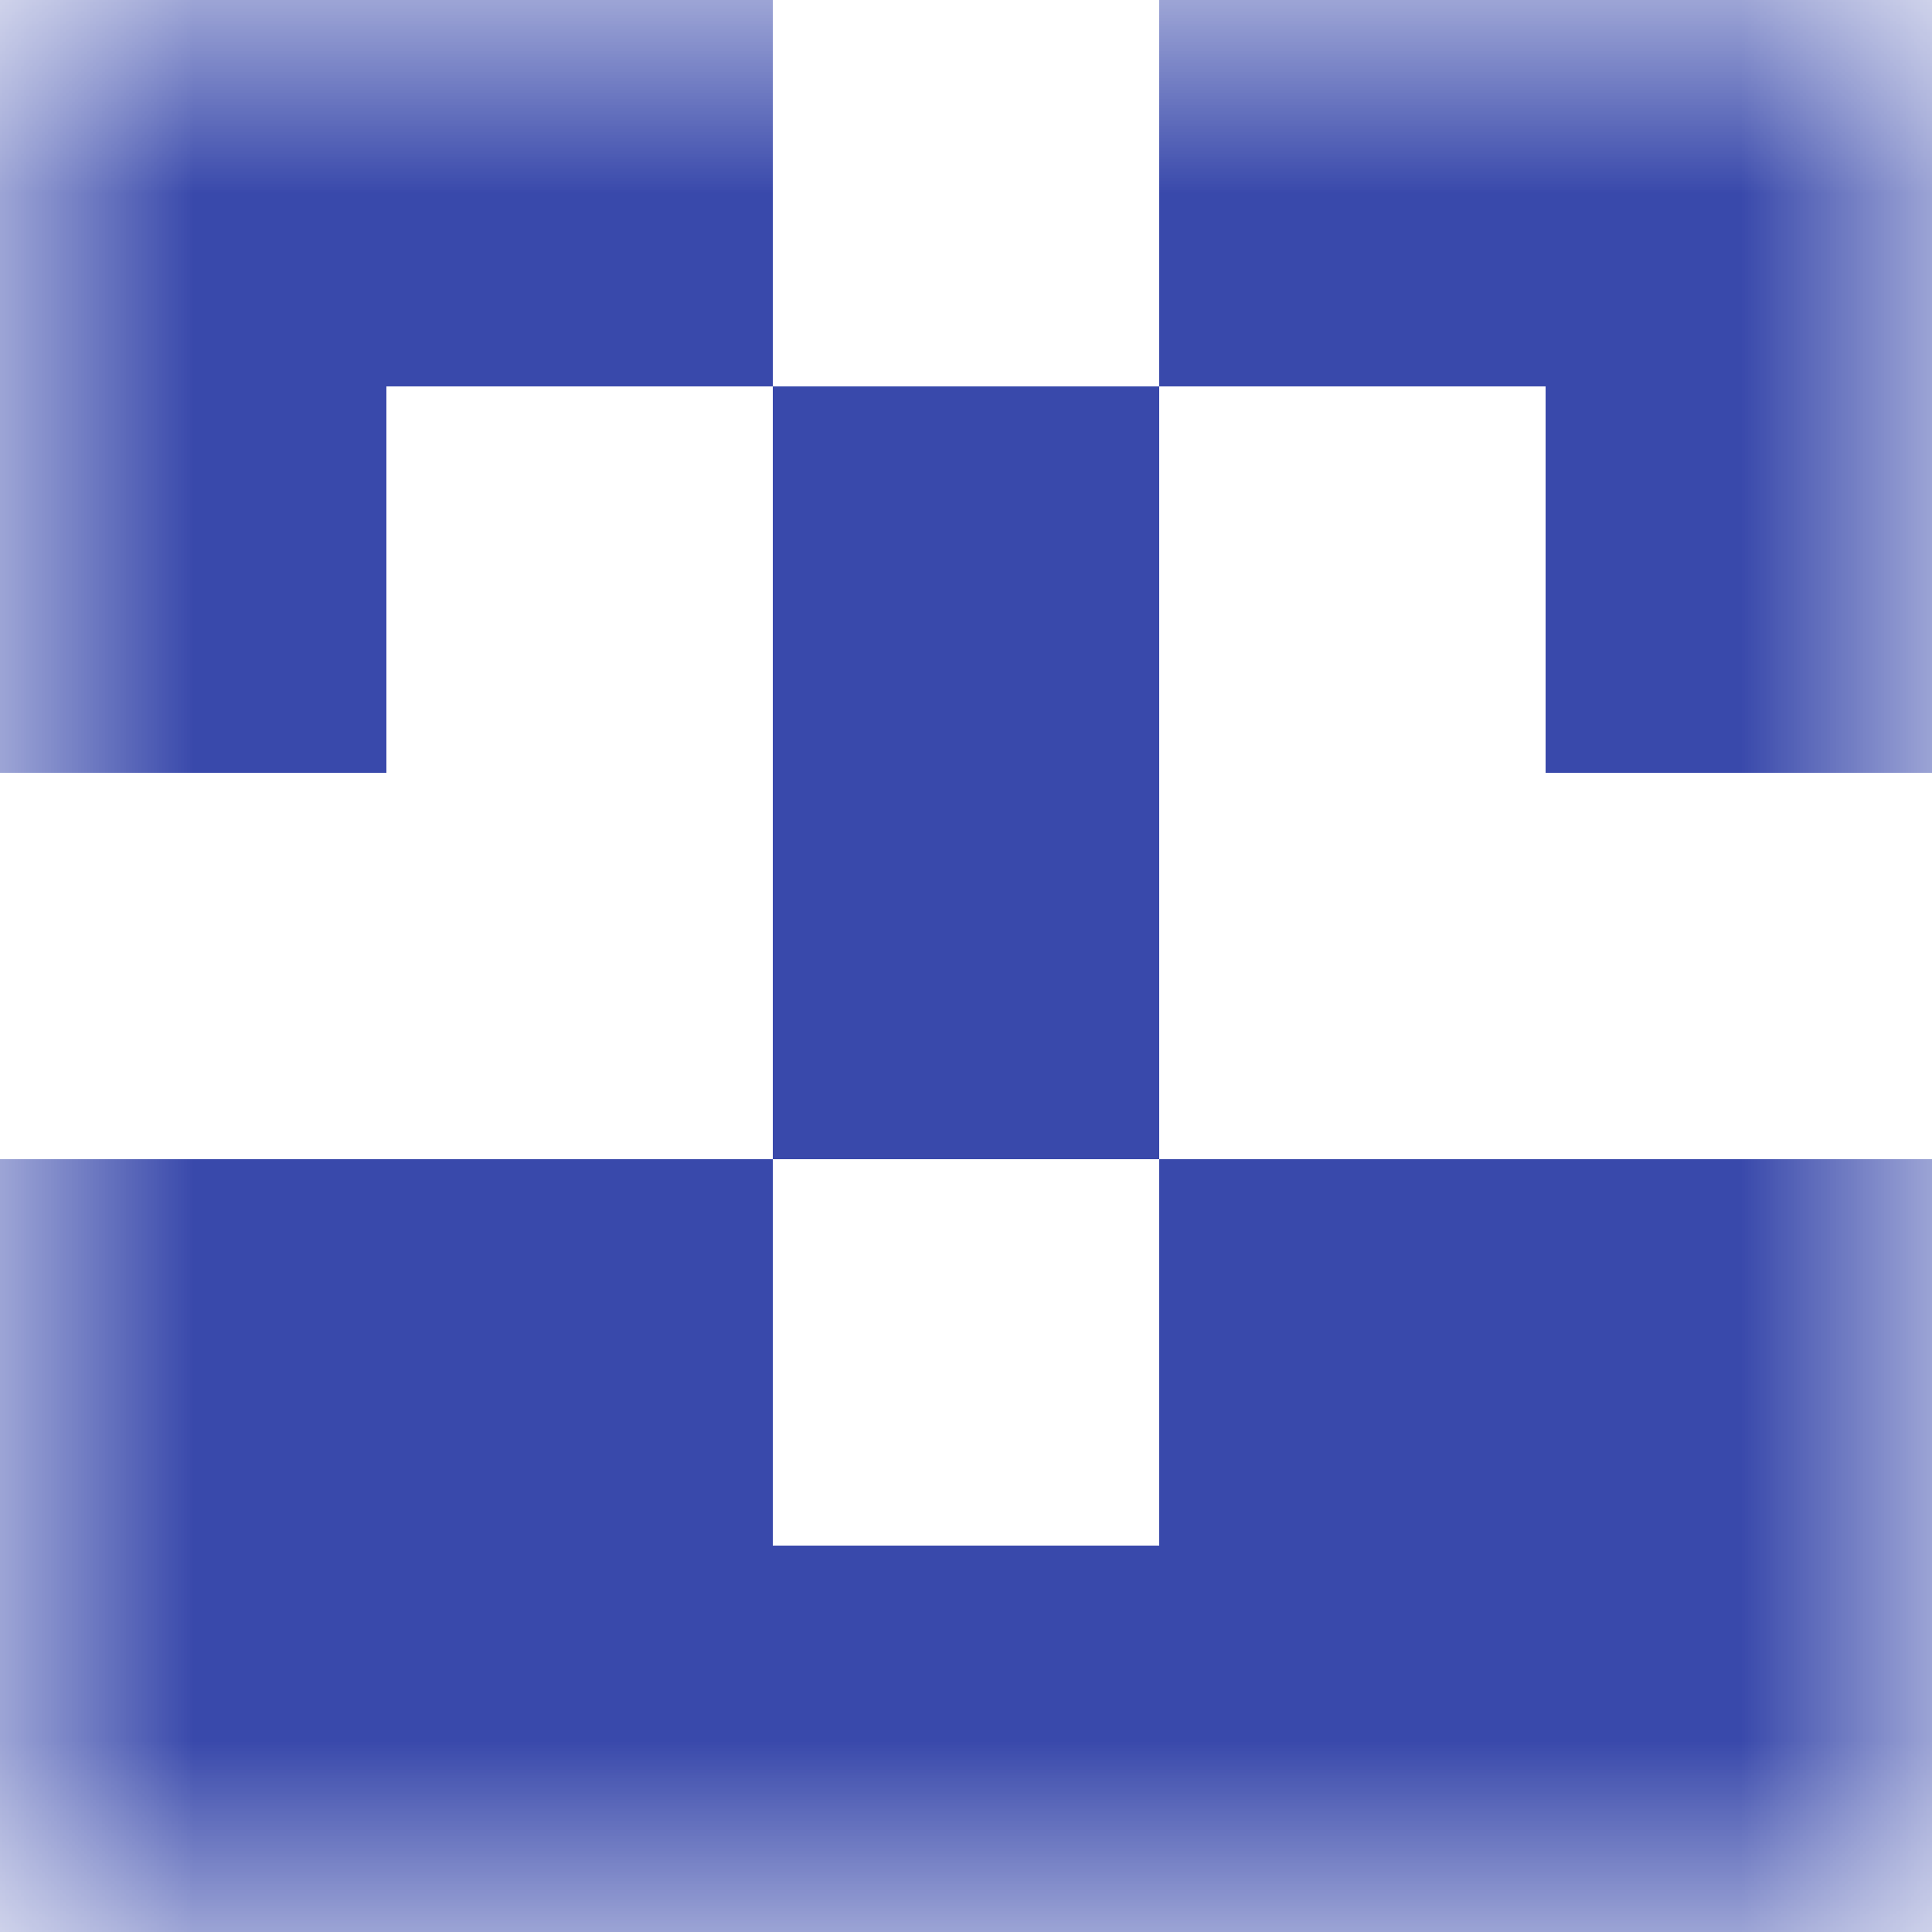 <svg xmlns="http://www.w3.org/2000/svg" viewBox="0 0 5 5" fill="none" shape-rendering="crispEdges"><mask id="viewboxMask"><rect width="5" height="5" rx="0" ry="0" x="0" y="0" fill="#fff" /></mask><g mask="url(#viewboxMask)"><path d="M2 0H0v1h2V0ZM5 0H3v1h2V0Z" fill="#3949ab"/><path d="M0 1h1v1H0V1ZM4 1h1v1H4V1ZM3 1H2v1h1V1Z" fill="#3949ab"/><path fill="#3949ab" d="M2 2h1v1H2z"/><path d="M2 3H0v1h2V3ZM5 3H3v1h2V3Z" fill="#3949ab"/><path fill="#3949ab" d="M0 4h5v1H0z"/></g></svg>